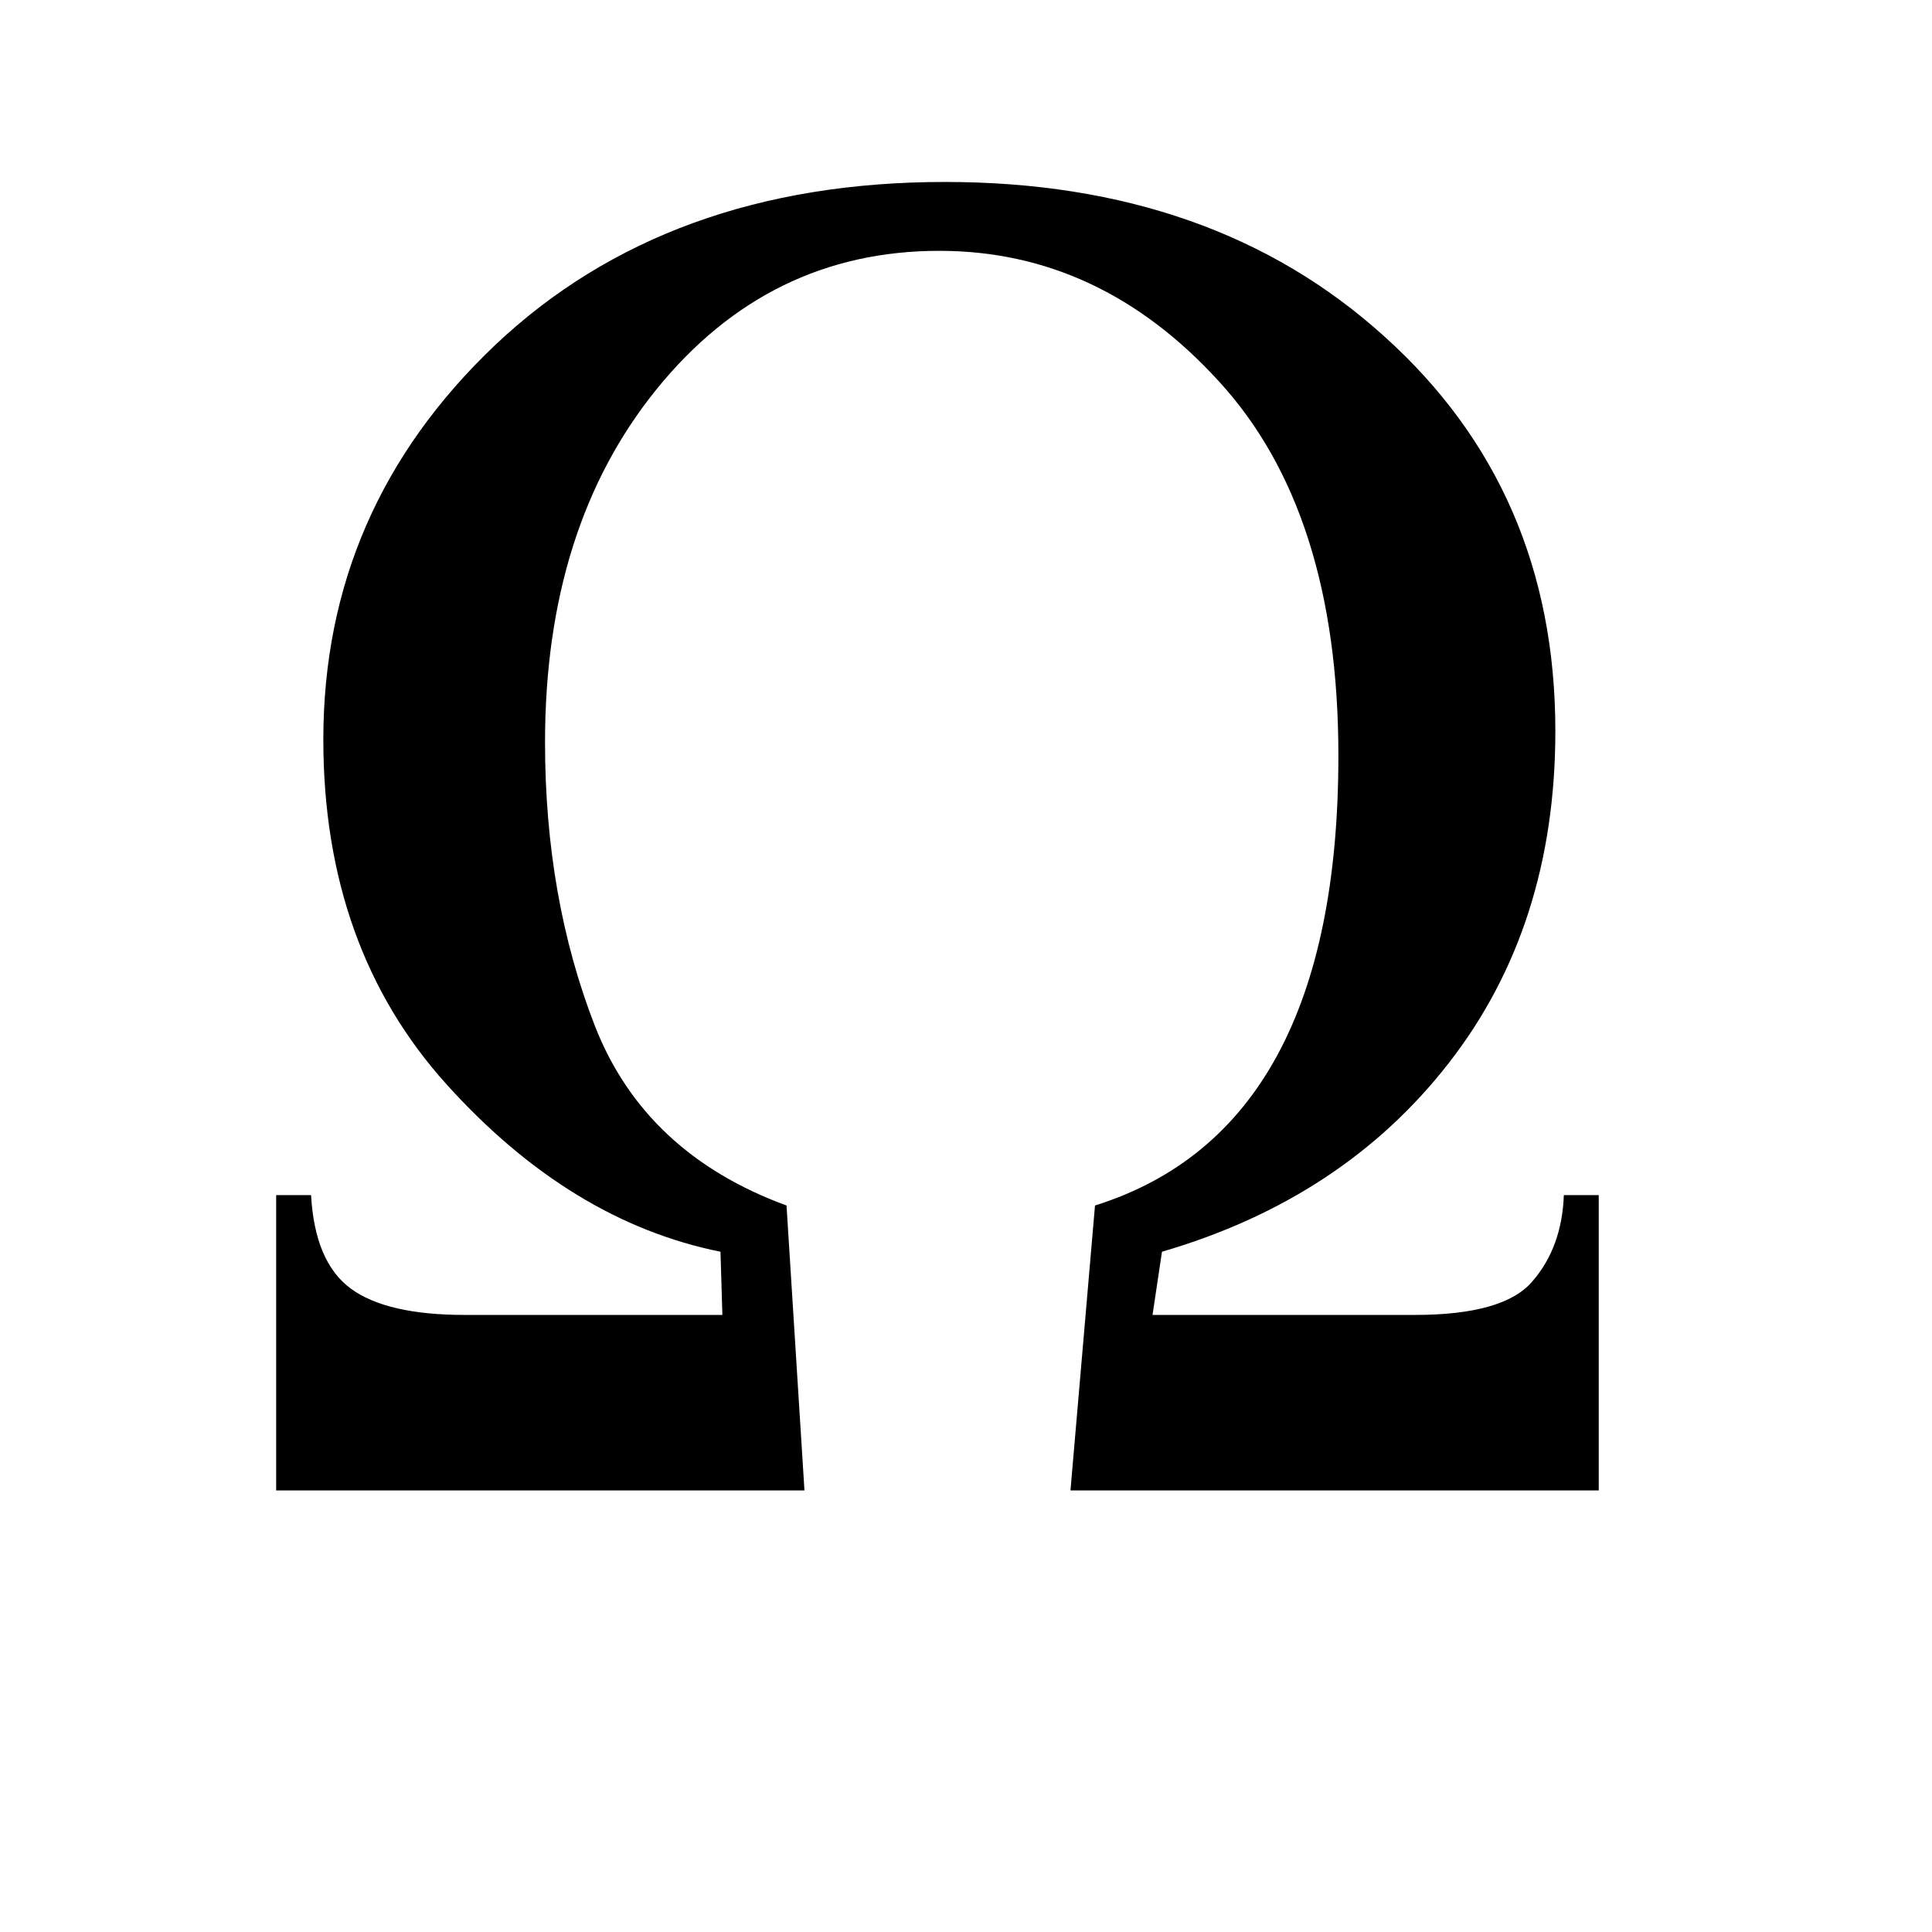 <svg xmlns="http://www.w3.org/2000/svg" width="400" height="400" version="1.0"><g style="font-style:normal;font-weight:400;line-height:0%;font-family:'Times New Roman';text-align:start;text-anchor:start;fill:#000;fill-opacity:1;stroke:none;stroke-width:1px;stroke-linecap:butt;stroke-linejoin:miter;stroke-opacity:1"><path d="M313.856 779.235h7.227q.78 13.867 8.203 19.336 7.422 5.469 23.633 5.469h53.32l-.39-13.086q-31.055-6.25-56.641-34.57-25.586-28.321-25.586-71.485 0-47.852 35.547-81.64 35.742-33.79 93.164-33.79 55.664 0 91.015 32.031 35.352 31.836 35.352 81.641 0 40.43-22.07 68.75-21.875 28.125-59.375 39.063L495.3 804.04h54.297q18.555 0 24.414-7.032 6.055-7.03 6.446-17.773h7.226v61.133H478.31l5.078-58.985q50.391-15.82 50.391-93.164 0-50.586-24.805-77.539-24.61-26.953-57.812-26.953-35.352 0-58.594 28.711-23.047 28.516-23.047 73.047 0 32.226 10.352 58.789 10.351 26.367 39.648 37.11l3.711 58.984H313.856z" style="font-size:400px;line-height:1.25;text-align:center;text-anchor:middle" transform="translate(-256.68 -531.796)" aria-label="Ω"/></g></svg>